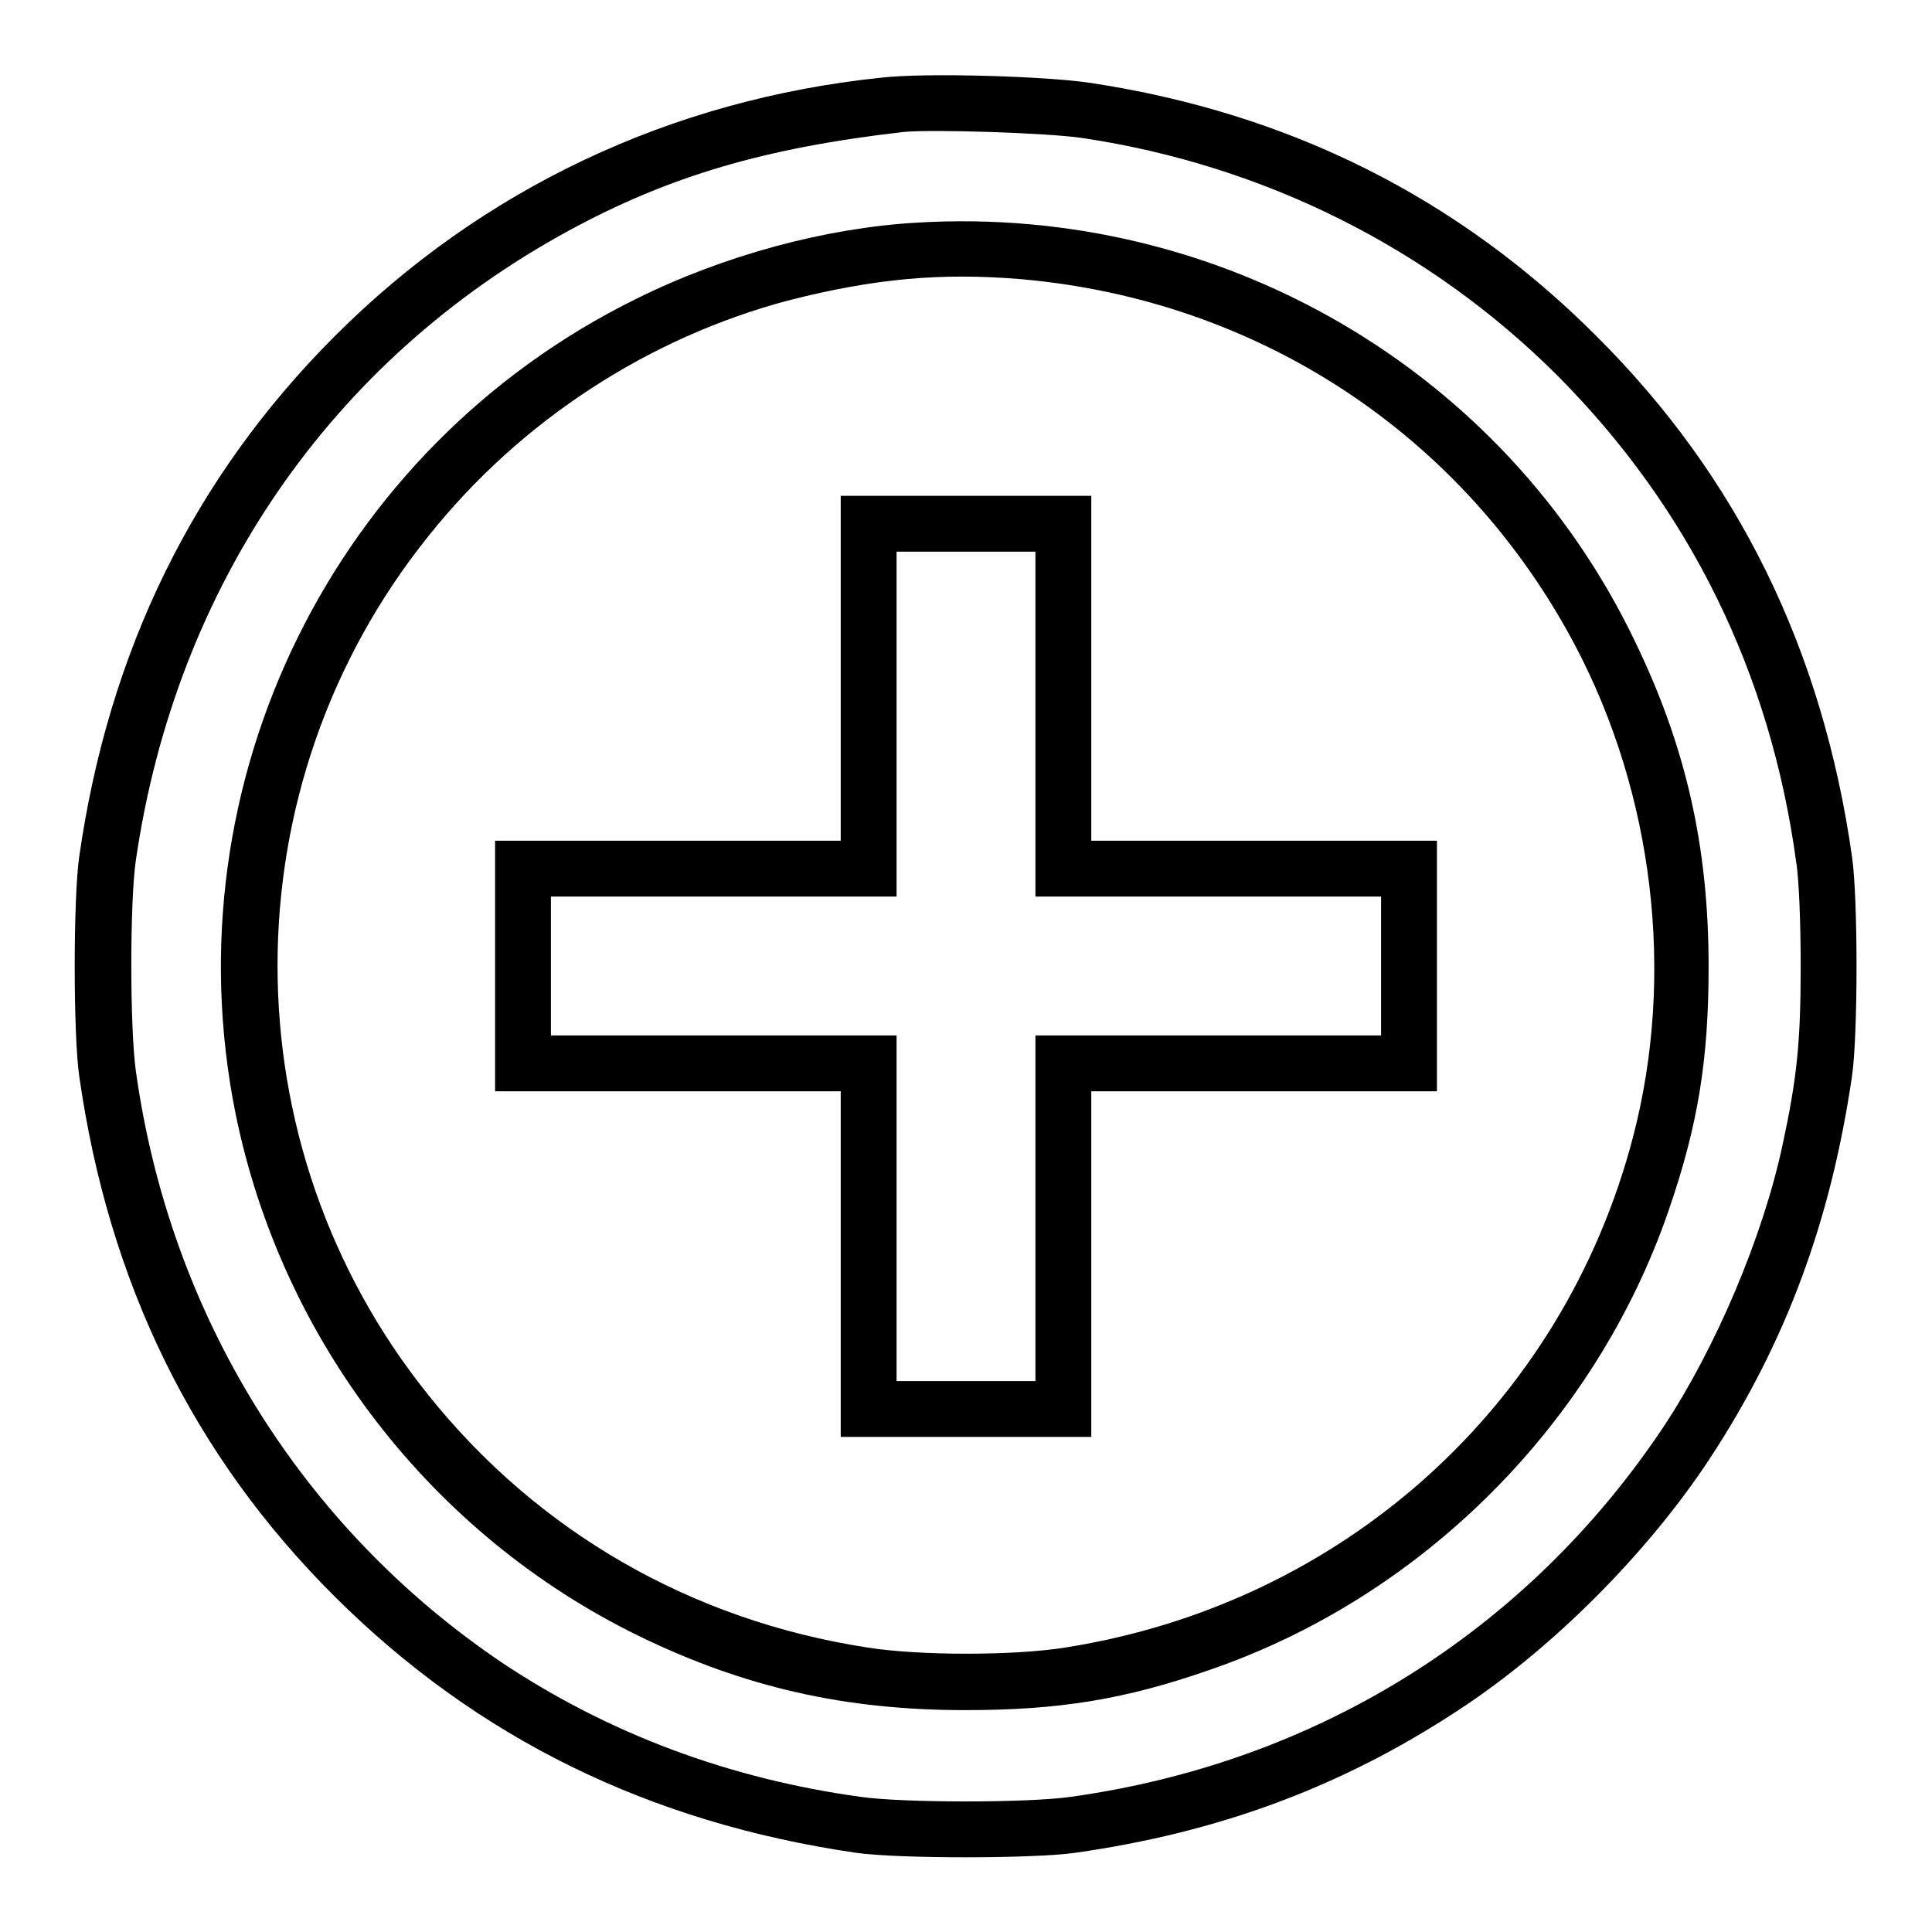 <?xml version="1.0" encoding="utf-8"?>
<!-- Svg Vector Icons : http://www.onlinewebfonts.com/icon -->
<!DOCTYPE svg PUBLIC "-//W3C//DTD SVG 1.1//EN" "http://www.w3.org/Graphics/SVG/1.1/DTD/svg11.dtd">
<svg version="1.1" xmlns="http://www.w3.org/2000/svg" xmlns:xlink="http://www.w3.org/1999/xlink" x="0px" y="0px" viewBox="0 0 256 256" enable-background="new 0 0 256 256" xml:space="preserve">
<g><g><g><path fill="#000000" d="M116.7,10.3C88.9,13.2,63.9,25,44.4,44.5c-18.7,18.7-30,41.7-33.9,69c-0.8,5.5-0.8,23.6,0,29.1c3.9,27.4,15.1,50.3,33.9,69c18.8,18.7,41.6,29.9,69,33.9c5.4,0.8,23.6,0.8,29.1,0c19-2.7,35.2-8.7,50.6-18.8c12.6-8.2,25.3-21,33.5-33.5c10.1-15.4,16-31.5,18.8-50.6c0.8-5.5,0.8-23.6,0-29.1c-3.9-27.4-15.1-50.3-33.9-69c-18.3-18.3-40.6-29.5-66.9-33.5C138.8,10.1,122.6,9.6,116.7,10.3z M143.5,18.3c24,3.6,46,14.6,62.9,31.5c17.5,17.6,28.2,39.4,31.6,64.4c0.4,2.4,0.6,8.5,0.6,13.9c0,10-0.5,14.8-2.4,23.6c-2.6,12.2-8.9,27-15.8,37.4c-18.1,27.1-46,44.5-78.6,49c-5.7,0.8-22,0.8-27.7,0c-17.5-2.4-33.5-8.4-47.6-17.8C40,202.4,22.5,174.3,18,141.9c-0.8-5.7-0.8-22.5,0-27.9c5.3-36.4,25.9-66.3,57.3-83.4c13.4-7.3,26.1-11,44.3-13.1C123.1,17.1,139,17.6,143.5,18.3z"/><path fill="#000000" d="M121.5,29.5c-12.1,0.7-25.5,4.3-37.2,10.1c-40,19.7-61.9,64-53.1,107.9c6.1,30.1,26,55.9,53.5,69.3c14,6.8,27.3,9.8,43.2,9.8c12.4,0,21.1-1.4,32.3-5.3c28.3-9.7,51.2-32.7,60.9-60.9c3.9-11.3,5.3-20,5.3-32.3c0-15.9-3-29.2-9.8-43.2C199.3,48.9,161.7,27.1,121.5,29.5z M135.4,37c31.5,2.8,58.6,20.7,73.3,48.5c10.4,19.7,13.3,43.6,7.7,65.1c-9.3,35.7-38.5,61.9-75.2,67.7c-6.8,1.1-19.4,1.1-26.3,0c-23.3-3.6-43.6-15.3-58.1-33.4c-26.7-33.2-26.7-80.7,0-113.9C69,55.7,86,44.7,104.5,39.8C115.9,36.9,124.7,36.1,135.4,37z"/><path fill="#000000" d="M111.4,88.5v22.9H88.5H65.6V128v16.6h22.9h22.9v22.9v22.9H128h16.6v-22.9v-22.9h22.9h22.9V128v-16.6h-22.9h-22.9V88.5V65.7H128h-16.6V88.5z M137.2,95.9v22.9h22.9H183v9.2v9.2h-22.9h-22.9v22.9V183H128h-9.2v-22.9v-22.9H95.9H73V128v-9.2h22.9h22.9V95.9V73.1h9.2h9.2V95.9z"/></g></g></g>
</svg>